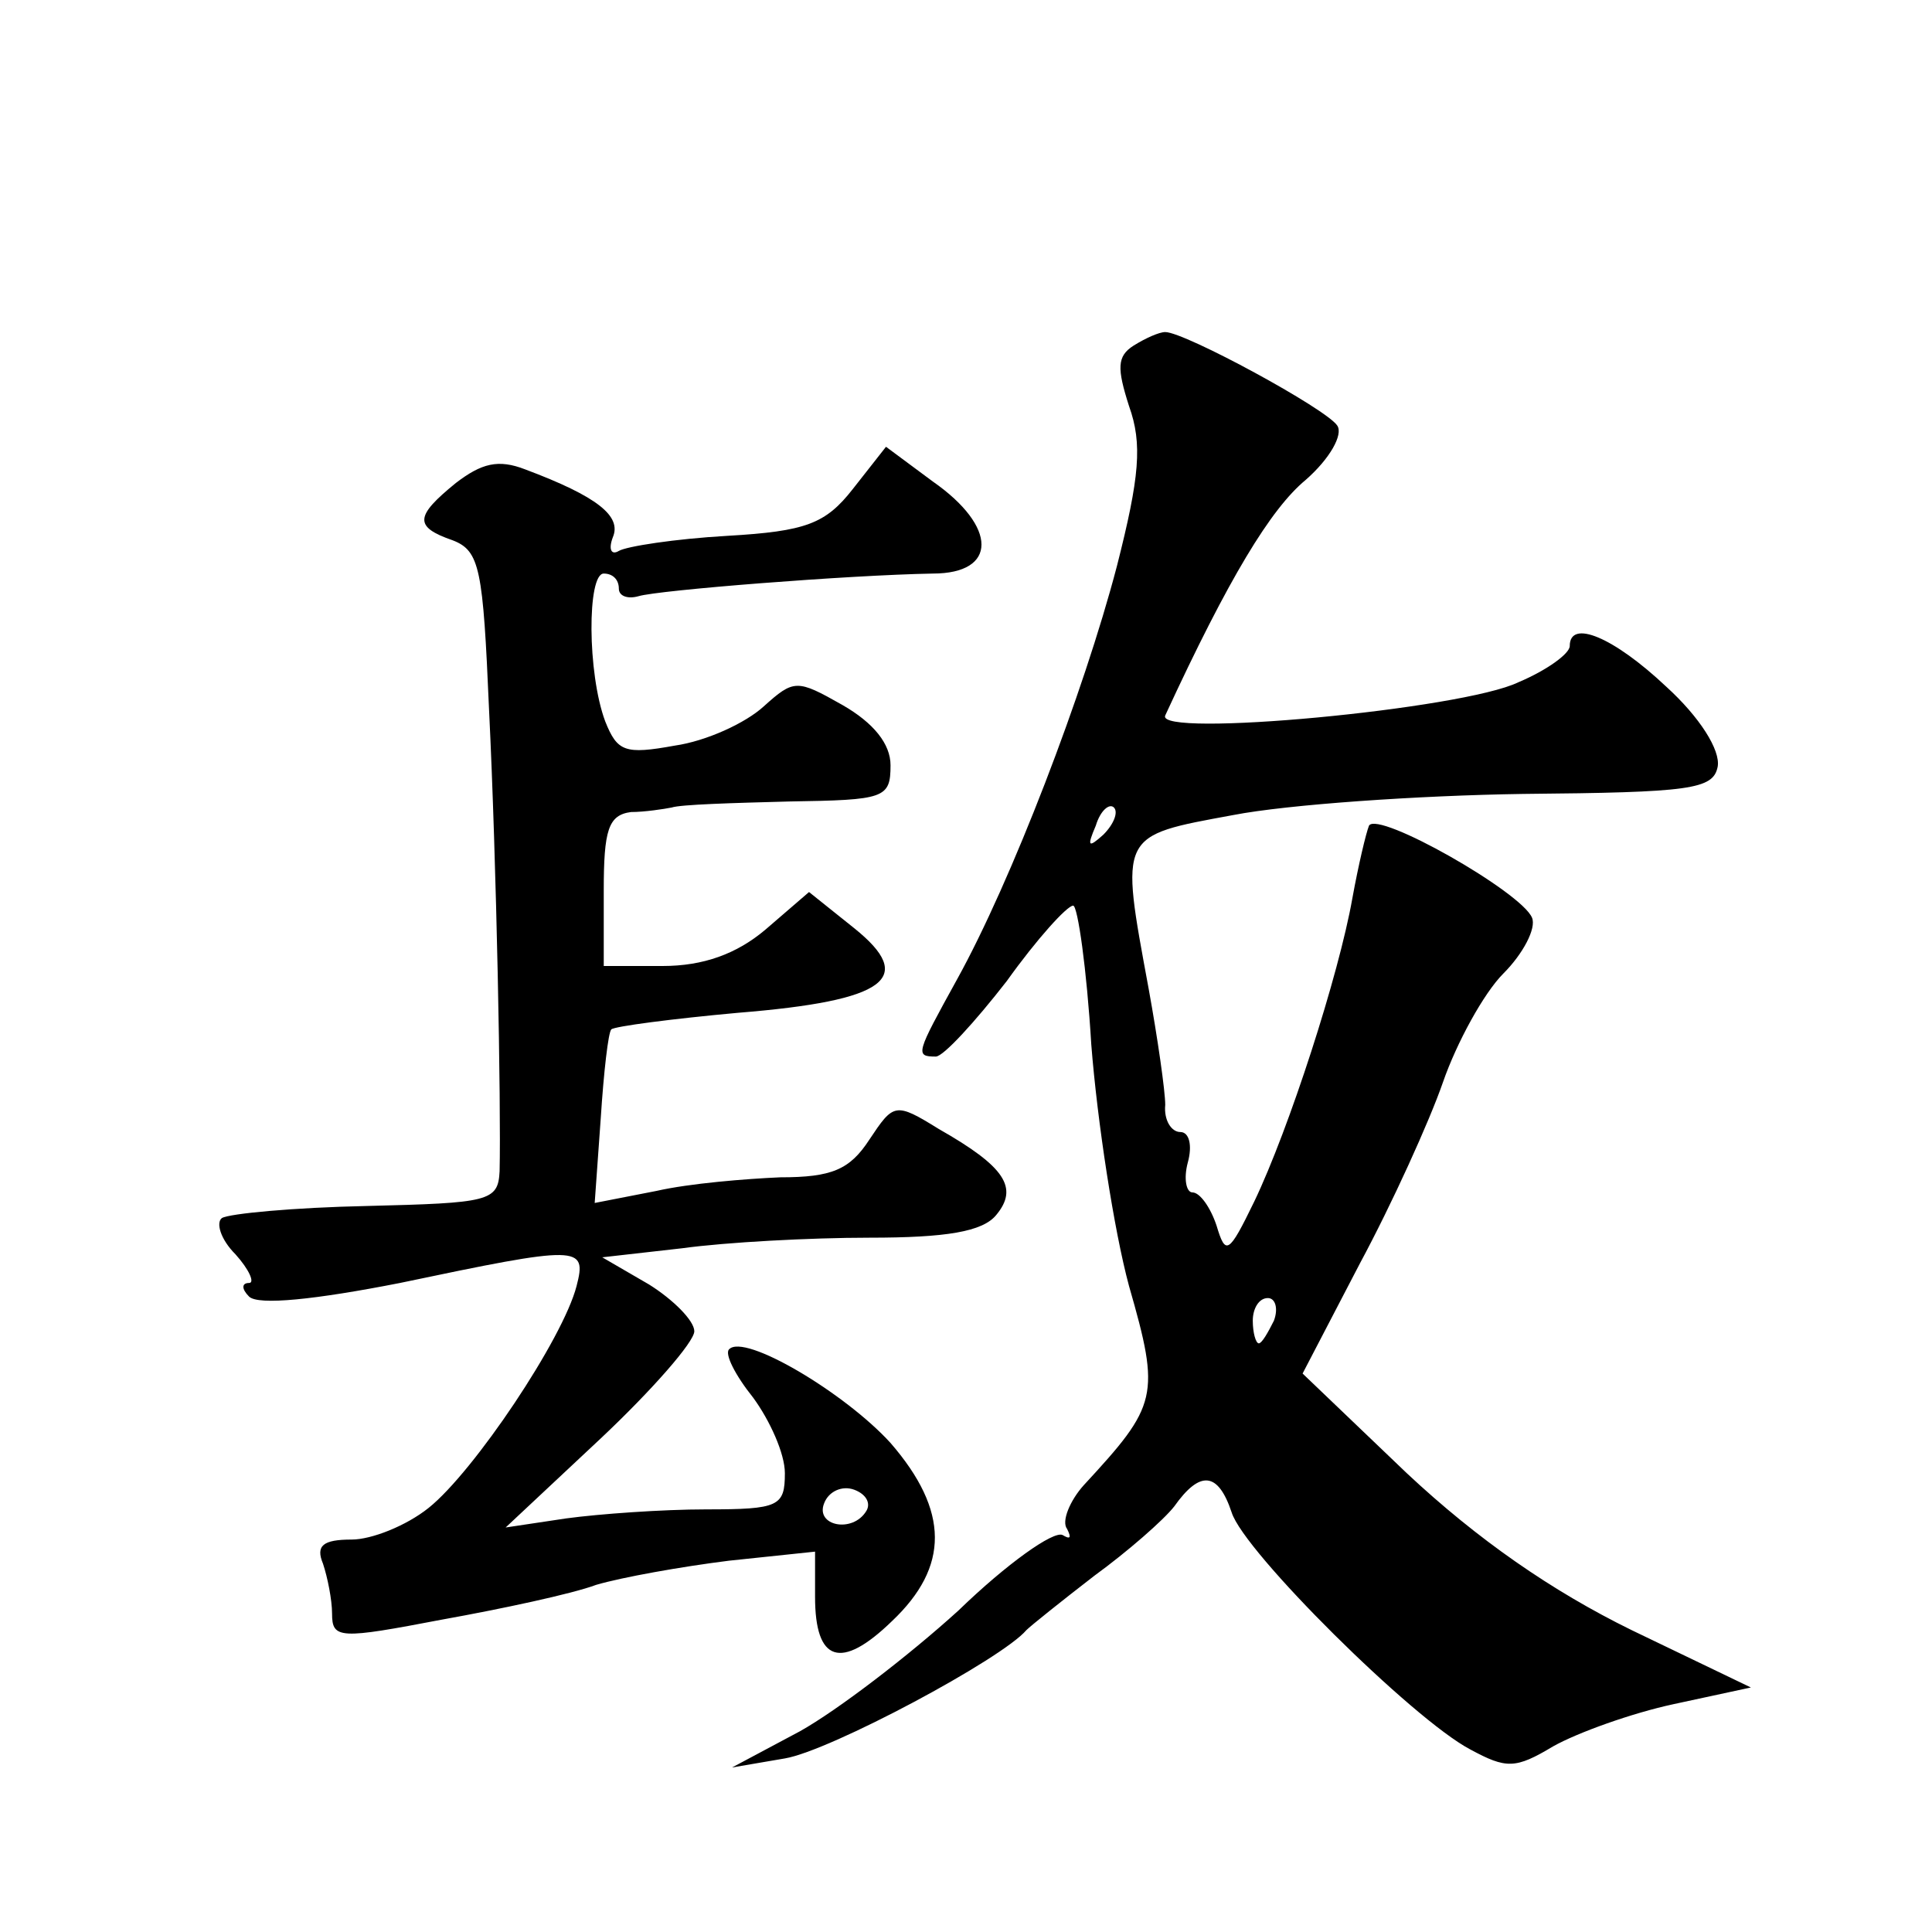 <?xml version="1.0" standalone="no"?>
<!DOCTYPE svg PUBLIC "-//W3C//DTD SVG 20010904//EN"
 "http://www.w3.org/TR/2001/REC-SVG-20010904/DTD/svg10.dtd">
<svg version="1.0" xmlns="http://www.w3.org/2000/svg"
 width="128pt" height="128pt" viewBox="0 0 128 128"
 preserveAspectRatio="xMidYMid meet">
<g transform="translate(0,128) scale(0.1,-0.1)"
fill="#0" stroke="none">
<path d="M751 1051 c-11 -7 -11 -15 -3 -40 9 -25 7 -47 -8 -106 -22 -84 -70 -209
-106 -274 -27 -49 -28 -51 -14 -51 5 0 26 23 47 50 20 28 40 50 44 50 3 0 9 -42
12 -92 4 -51 15 -123 25 -160 21 -73 19 -79 -30 -132 -9 -10 -15 -24 -11 -29 3
-6 2 -7 -3 -4 -6 3 -37 -19 -69 -50 -33 -30 -80 -66 -105 -80 l-45 -24 35 6 c30
5 144 66 160 85 3 3 23 19 45 36 22 16 46 37 53 46 17 24 29 23 38 -4 8 -26 120
-137 158 -157 24 -13 30 -13 55 2 16 9 52 22 80 28 l51 11 -79 38 c-53 26 -102
60 -149 104 l-69 66 38 73 c21 39 46 94 55 120 9 26 27 59 40 72 13 13 22 30 19
37 -7 17 -102 71 -108 61 -2 -5 -7 -26 -11 -48 -9 -51 -42 -153 -65 -201 -17 -35
-19 -36 -25 -16 -4 12 -11 22 -16 22 -4 0 -6 9 -3 20 3 11 1 20 -5 20 -6 0 -11
8 -10 18 0 9 -5 44 -11 77 -19 103 -20 101 56 115 36 7 123 13 192 14 111 1 126
3 129 18 2 11 -12 33 -34 53 -35 33 -64 45 -64 27 0 -5 -15 -16 -34 -24 -37 -18
-241 -37 -234 -22 42 91 70 137 93 156 16 14 25 30 21 36 -7 11 -101 62 -114 62
-4 0 -13 -4 -21 -9z m-20 -324 c-10 -9 -11 -8 -5 6 3 10 9 15 12 12 3 -3 0 -11
-7 -18z m113 -322 c-4 -8 -8 -15 -10 -15 -2 0 -4 7 -4 15 0 8 4 15 10 15 5 0 7
-7 4 -15z M302 960 c-27 -22 -28 -29 -2 -38 18 -7 20 -19 24 -112 5 -102 8 -263
7 -306 -1 -20 -7 -21 -88 -23 -48 -1 -91 -5 -96 -8 -4 -3 -1 -14 9 -24 9 -10 13
-19 9 -19 -5 0 -5 -4 0 -9 6 -6 44 -2 100 9 119 25 124 25 117 -2 -9 -35 -68 -123
-98 -147 -15 -12 -38 -21 -51 -21 -19 0 -24 -4 -19 -16 3 -9 6 -24 6 -33 0 -17
5 -17 73 -4 39 7 86 17 102 23 17 5 56 12 88 16 l57 6 0 -30 c0 -43 17 -49 51 -16
38 36 38 73 -1 118 -30 33 -97 73 -107 62 -3 -3 4 -17 16 -32 11 -15 21 -37 21
-50 0 -22 -4 -24 -52 -24 -29 0 -71 -3 -93 -6 l-40 -6 63 59 c34 32 62 64 62 71
0 7 -14 21 -30 31 l-31 18 53 6 c29 4 85 7 124 7 51 0 75 4 84 15 15 18 6 32 -38
57 -29 18 -30 17 -46 -7 -13 -20 -25 -25 -59 -25 -23 -1 -60 -4 -82 -9 l-41 -8
4 56 c2 31 5 57 7 59 2 2 40 7 84 11 99 8 118 23 77 56 l-30 24 -29 -25 c-19 -16
-41 -24 -68 -24 l-39 0 0 50 c0 40 3 50 18 52 9 0 22 2 27 3 6 2 40 3 78 4 63 1
67 2 67 24 0 14 -11 28 -32 40 -30 17 -32 17 -52 -1 -12 -11 -38 -23 -59 -26 -33
-6 -38 -4 -46 16 -12 32 -12 98 -1 98 6 0 10 -4 10 -10 0 -5 6 -7 13 -5 13 4 139
14 195 15 43 0 43 31 0 61 l-31 23 -22 -28 c-18 -23 -31 -28 -83 -31 -35 -2 -67
-7 -72 -10 -5 -3 -7 1 -4 9 6 14 -10 27 -58 45 -18 7 -29 4 -46 -9z m272 -681 c-9
-15 -34 -10 -28 5 3 8 12 12 20 9 8 -3 11 -9 8 -14z"/>
</g>
</svg>
